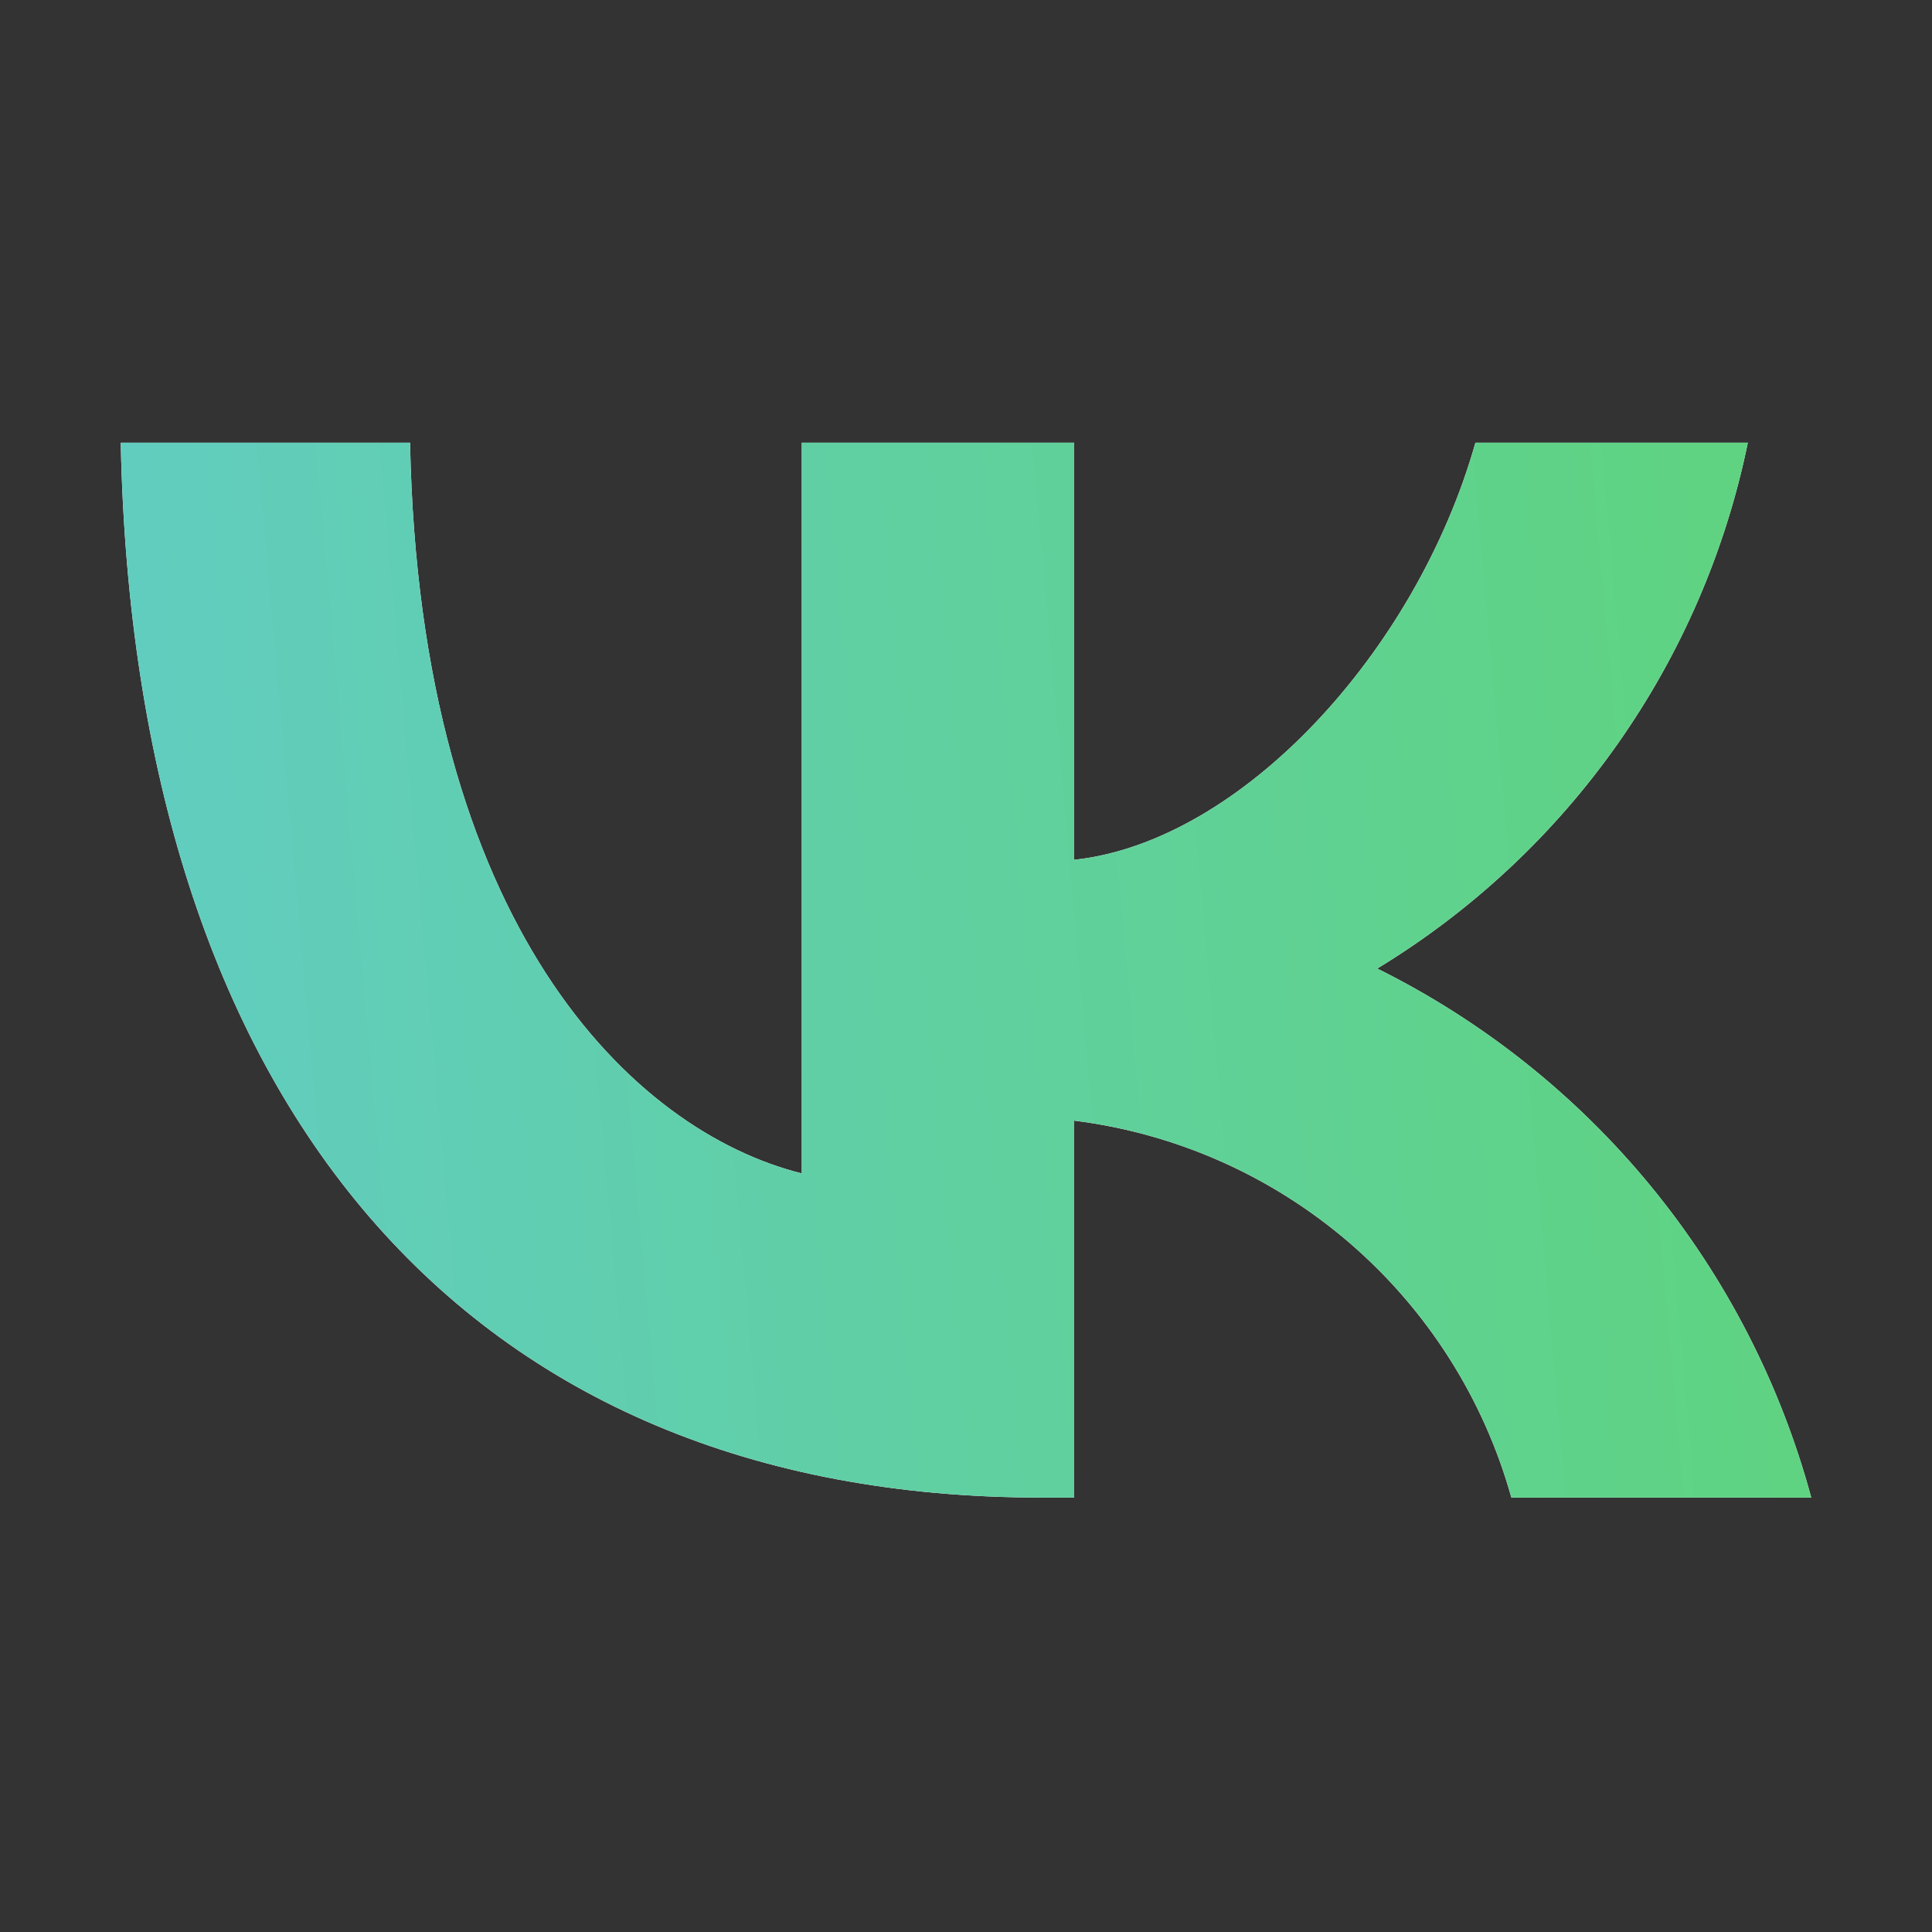 <svg width="28" height="28" viewBox="0 0 28 28" fill="none" xmlns="http://www.w3.org/2000/svg">
<rect x="0" y="0" width="28" height="28" fill="#333333" stroke="none"/>
<path d="M1.75 6.416H5.943C6.08 13.425 9.171 16.394 11.62 17.006V6.416H15.568V12.461C17.986 12.2 20.526 9.446 21.383 6.416H25.331C25.008 7.987 24.365 9.475 23.44 10.787C22.516 12.098 21.331 13.204 19.96 14.037C21.491 14.797 22.843 15.873 23.928 17.195C25.012 18.517 25.803 20.053 26.25 21.704H21.904C21.503 20.27 20.688 18.987 19.561 18.015C18.434 17.043 17.045 16.426 15.568 16.241V21.704H15.094C6.723 21.704 1.948 15.965 1.75 6.416V6.416Z" fill="white"/>
<path d="M1.75 6.416H5.943C6.08 13.425 9.171 16.394 11.62 17.006V6.416H15.568V12.461C17.986 12.2 20.526 9.446 21.383 6.416H25.331C25.008 7.987 24.365 9.475 23.44 10.787C22.516 12.098 21.331 13.204 19.96 14.037C21.491 14.797 22.843 15.873 23.928 17.195C25.012 18.517 25.803 20.053 26.25 21.704H21.904C21.503 20.27 20.688 18.987 19.561 18.015C18.434 17.043 17.045 16.426 15.568 16.241V21.704H15.094C6.723 21.704 1.948 15.965 1.75 6.416V6.416Z" fill="url(#paint0_linear_3541_7102)"/>
<defs>
<linearGradient id="paint0_linear_3541_7102" x1="1.75" y1="36.991" x2="27.406" y2="34.71" gradientUnits="userSpaceOnUse">
<stop stop-color="#61CCC6"/>
<stop offset="1" stop-color="#5FD381"/>
</linearGradient>
</defs>
</svg>
